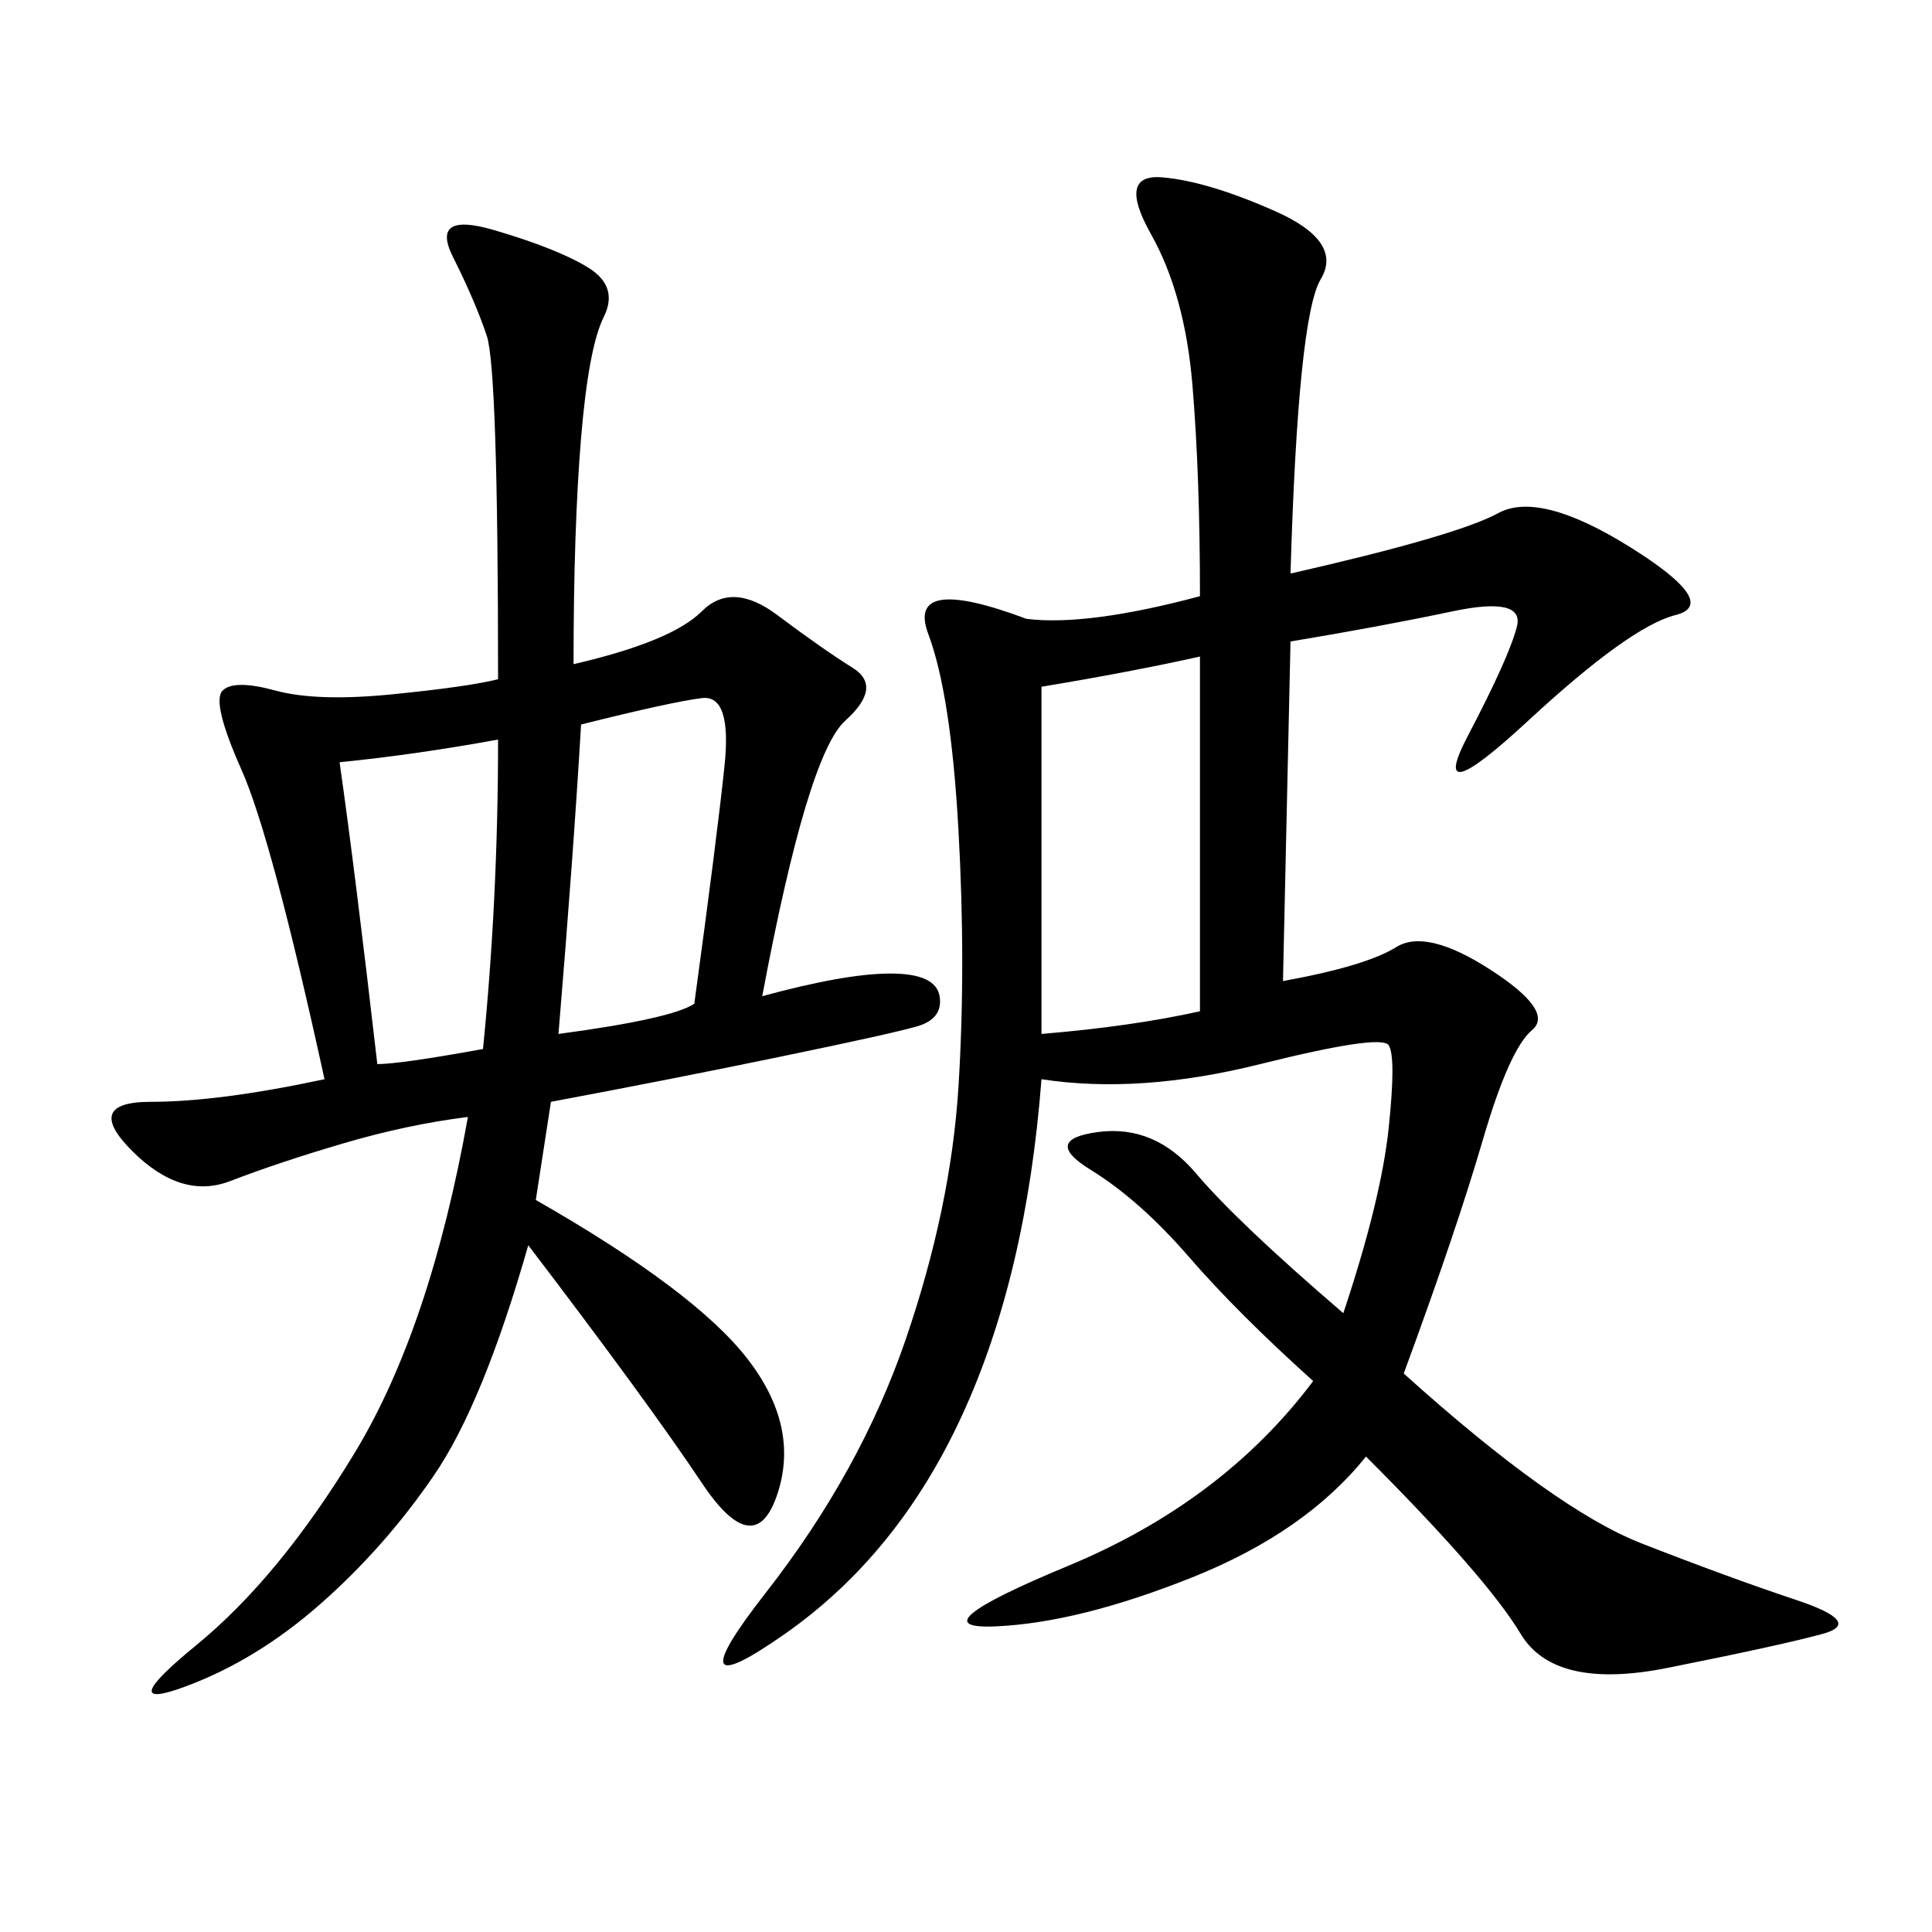 <svg xmlns="http://www.w3.org/2000/svg" xmlns:xlink="http://www.w3.org/1999/xlink" width="300" height="300"><path d="M200.39 89.06Q226.17 83.20 232.62 79.69Q239.06 76.17 253.13 84.96Q267.19 93.75 260.16 95.51Q253.13 97.27 237.30 111.91Q221.48 126.56 227.93 114.26Q234.38 101.95 235.55 97.27Q236.72 92.58 225.59 94.92Q214.45 97.27 200.39 99.61L200.39 99.61L199.22 152.34Q212.11 150 216.80 147.07Q221.48 144.14 231.45 150.59Q241.41 157.03 237.89 159.96Q234.38 162.89 230.27 176.95Q226.17 191.02 217.97 213.28L217.97 213.28Q241.41 234.38 254.88 239.65Q268.36 244.92 278.91 248.44Q289.45 251.95 283.01 253.71Q276.56 255.47 258.98 258.98Q241.41 262.50 236.13 253.71Q230.86 244.92 212.11 226.17L212.11 226.17Q202.73 237.89 185.16 244.92Q167.58 251.95 154.69 252.54Q141.80 253.13 165.82 243.16Q189.84 233.20 203.91 214.45L203.91 214.45Q192.19 203.91 184.57 195.12Q176.95 186.33 169.34 181.64Q161.72 176.95 170.51 175.78Q179.30 174.61 185.74 182.23Q192.19 189.84 208.59 203.91L208.59 203.91Q214.45 186.33 215.63 175.20Q216.80 164.06 215.63 162.30Q214.45 160.55 195.70 165.23Q176.95 169.92 161.72 167.58L161.72 167.58Q159.38 198.05 149.41 219.73Q139.45 241.41 121.88 253.71Q104.30 266.02 118.95 247.27Q133.59 228.52 140.63 208.01Q147.66 187.50 148.83 168.75Q150 150 148.83 128.91Q147.66 107.81 144.14 98.44Q140.63 89.06 159.38 96.09L159.38 96.09Q168.75 97.27 186.33 92.58L186.33 92.58Q186.33 73.83 185.16 59.77Q183.98 45.70 178.71 36.33Q173.44 26.95 180.47 27.54Q187.50 28.13 198.05 32.81Q208.59 37.50 205.08 43.36Q201.56 49.22 200.39 89.06L200.39 89.06ZM89.06 103.13Q104.30 99.61 108.98 94.92Q113.67 90.23 120.70 95.51Q127.73 100.78 132.42 103.71Q137.11 106.64 131.25 111.91Q125.39 117.19 118.36 154.69L118.36 154.69Q131.25 151.17 138.28 151.17L138.28 151.17Q145.31 151.17 145.90 154.69Q146.48 158.20 142.38 159.38Q138.28 160.55 121.29 164.06Q104.30 167.58 85.55 171.09L85.55 171.09L83.20 186.33Q107.81 200.39 116.02 210.94Q124.22 221.48 120.70 232.03Q117.19 242.58 108.98 230.27Q100.78 217.97 82.03 193.36L82.03 193.36Q75 217.97 67.38 229.10Q59.77 240.23 49.80 249.02Q39.84 257.81 28.71 261.91Q17.58 266.02 30.47 255.47Q43.36 244.92 55.08 225.59Q66.80 206.25 72.66 173.44L72.66 173.44Q63.28 174.61 53.32 177.54Q43.36 180.47 35.74 183.40Q28.13 186.33 20.51 178.71Q12.89 171.09 23.44 171.09L23.44 171.09Q33.98 171.09 50.39 167.58L50.39 167.58Q42.19 130.08 37.50 119.53Q32.81 108.98 34.57 107.23Q36.33 105.47 42.77 107.23Q49.22 108.98 60.94 107.81Q72.66 106.64 77.34 105.47L77.34 105.47Q77.34 57.42 75.59 52.15Q73.83 46.88 70.31 39.84Q66.80 32.81 76.76 35.74Q86.72 38.67 91.41 41.60Q96.09 44.53 93.75 49.22Q91.41 53.91 90.23 67.97Q89.06 82.03 89.06 103.13L89.06 103.13ZM186.33 157.03L186.33 101.95Q175.78 104.30 161.72 106.64L161.72 106.64L161.72 160.55Q175.78 159.38 186.33 157.03L186.33 157.03ZM90.23 112.50Q89.06 132.42 86.72 160.55L86.72 160.55Q104.30 158.20 107.81 155.86L107.81 155.86Q111.33 130.08 112.50 118.95Q113.67 107.81 108.98 108.40Q104.30 108.98 90.23 112.50L90.23 112.50ZM52.73 118.36Q55.08 134.77 58.59 165.23L58.59 165.23Q62.11 165.23 75 162.89L75 162.89Q77.34 139.45 77.34 114.84L77.34 114.84Q64.45 117.19 52.73 118.36L52.73 118.36Z"/></svg>